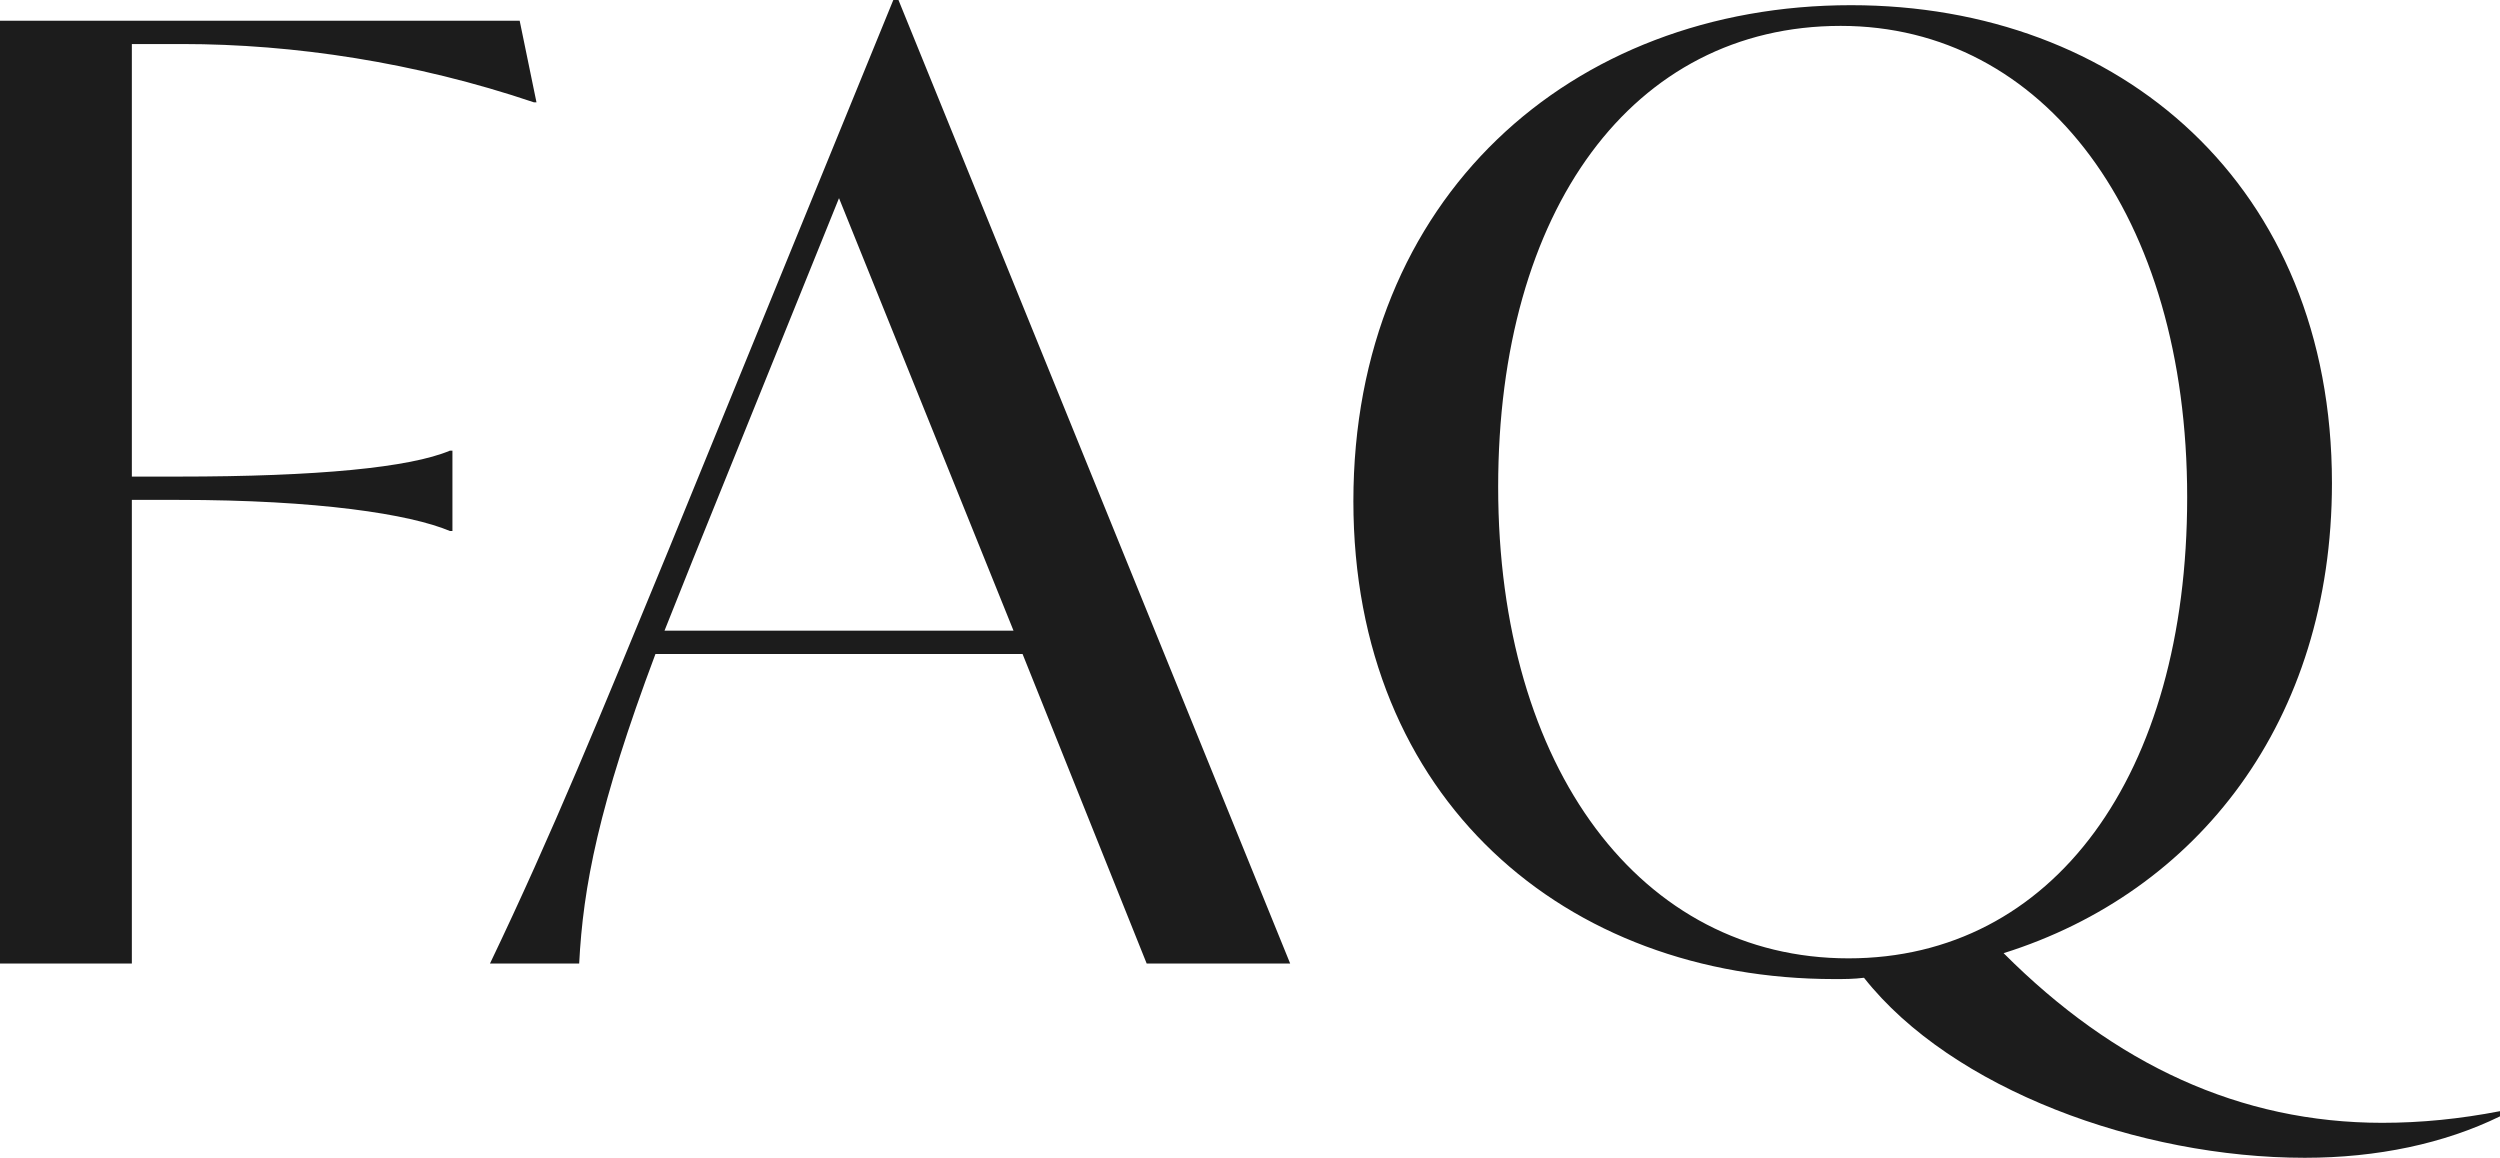 <svg width="244" height="113" viewBox="0 0 244 113" fill="none" xmlns="http://www.w3.org/2000/svg"><path d="M232.519 109.587c3.785 0 7.57-.379 11.481-1.137v.505c-5.425 2.655-11.986 4.045-19.051 4.045-16.15 0-34.444-6.699-43.023-17.57-1.01.127-1.893.127-2.902.127-26.243 0-46.934-17.57-46.934-46.641 0-29.577 21.196-48.41 48.574-48.41 26.243 0 46.934 17.569 46.934 46.64 0 23.258-13.121 39.942-32.046 45.883 10.85 10.87 23.088 16.558 36.967 16.558zm-86.298-62.061c0 27.554 14.004 46.009 34.191 46.009 19.934 0 33.056-17.823 33.056-44.998 0-27.555-14.005-46.01-33.813-46.01-20.313 0-33.434 17.95-33.434 44.999zM111.915 94.04L99.803 63.831H63.972c-5.552 14.789-7.066 22.752-7.444 30.21h-8.706c6.056-12.64 10.85-24.395 17.411-40.322L87.186 0h.505l38.229 94.04h-14.005zm-47.06-32.484H98.92L81.887 19.339 67.63 54.604l-2.775 6.952zM17.79 4.298h-4.921v42.217h4.542c13.626 0 22.584-.885 26.495-2.528h.252v7.836h-.252c-3.911-1.643-12.869-3.033-26.495-3.033h-4.542v45.25H0V2.022h50.72l1.64 7.964h-.253C40.5 6.067 28.64 4.298 17.79 4.298z" fill="#1C1C1C"/></svg>